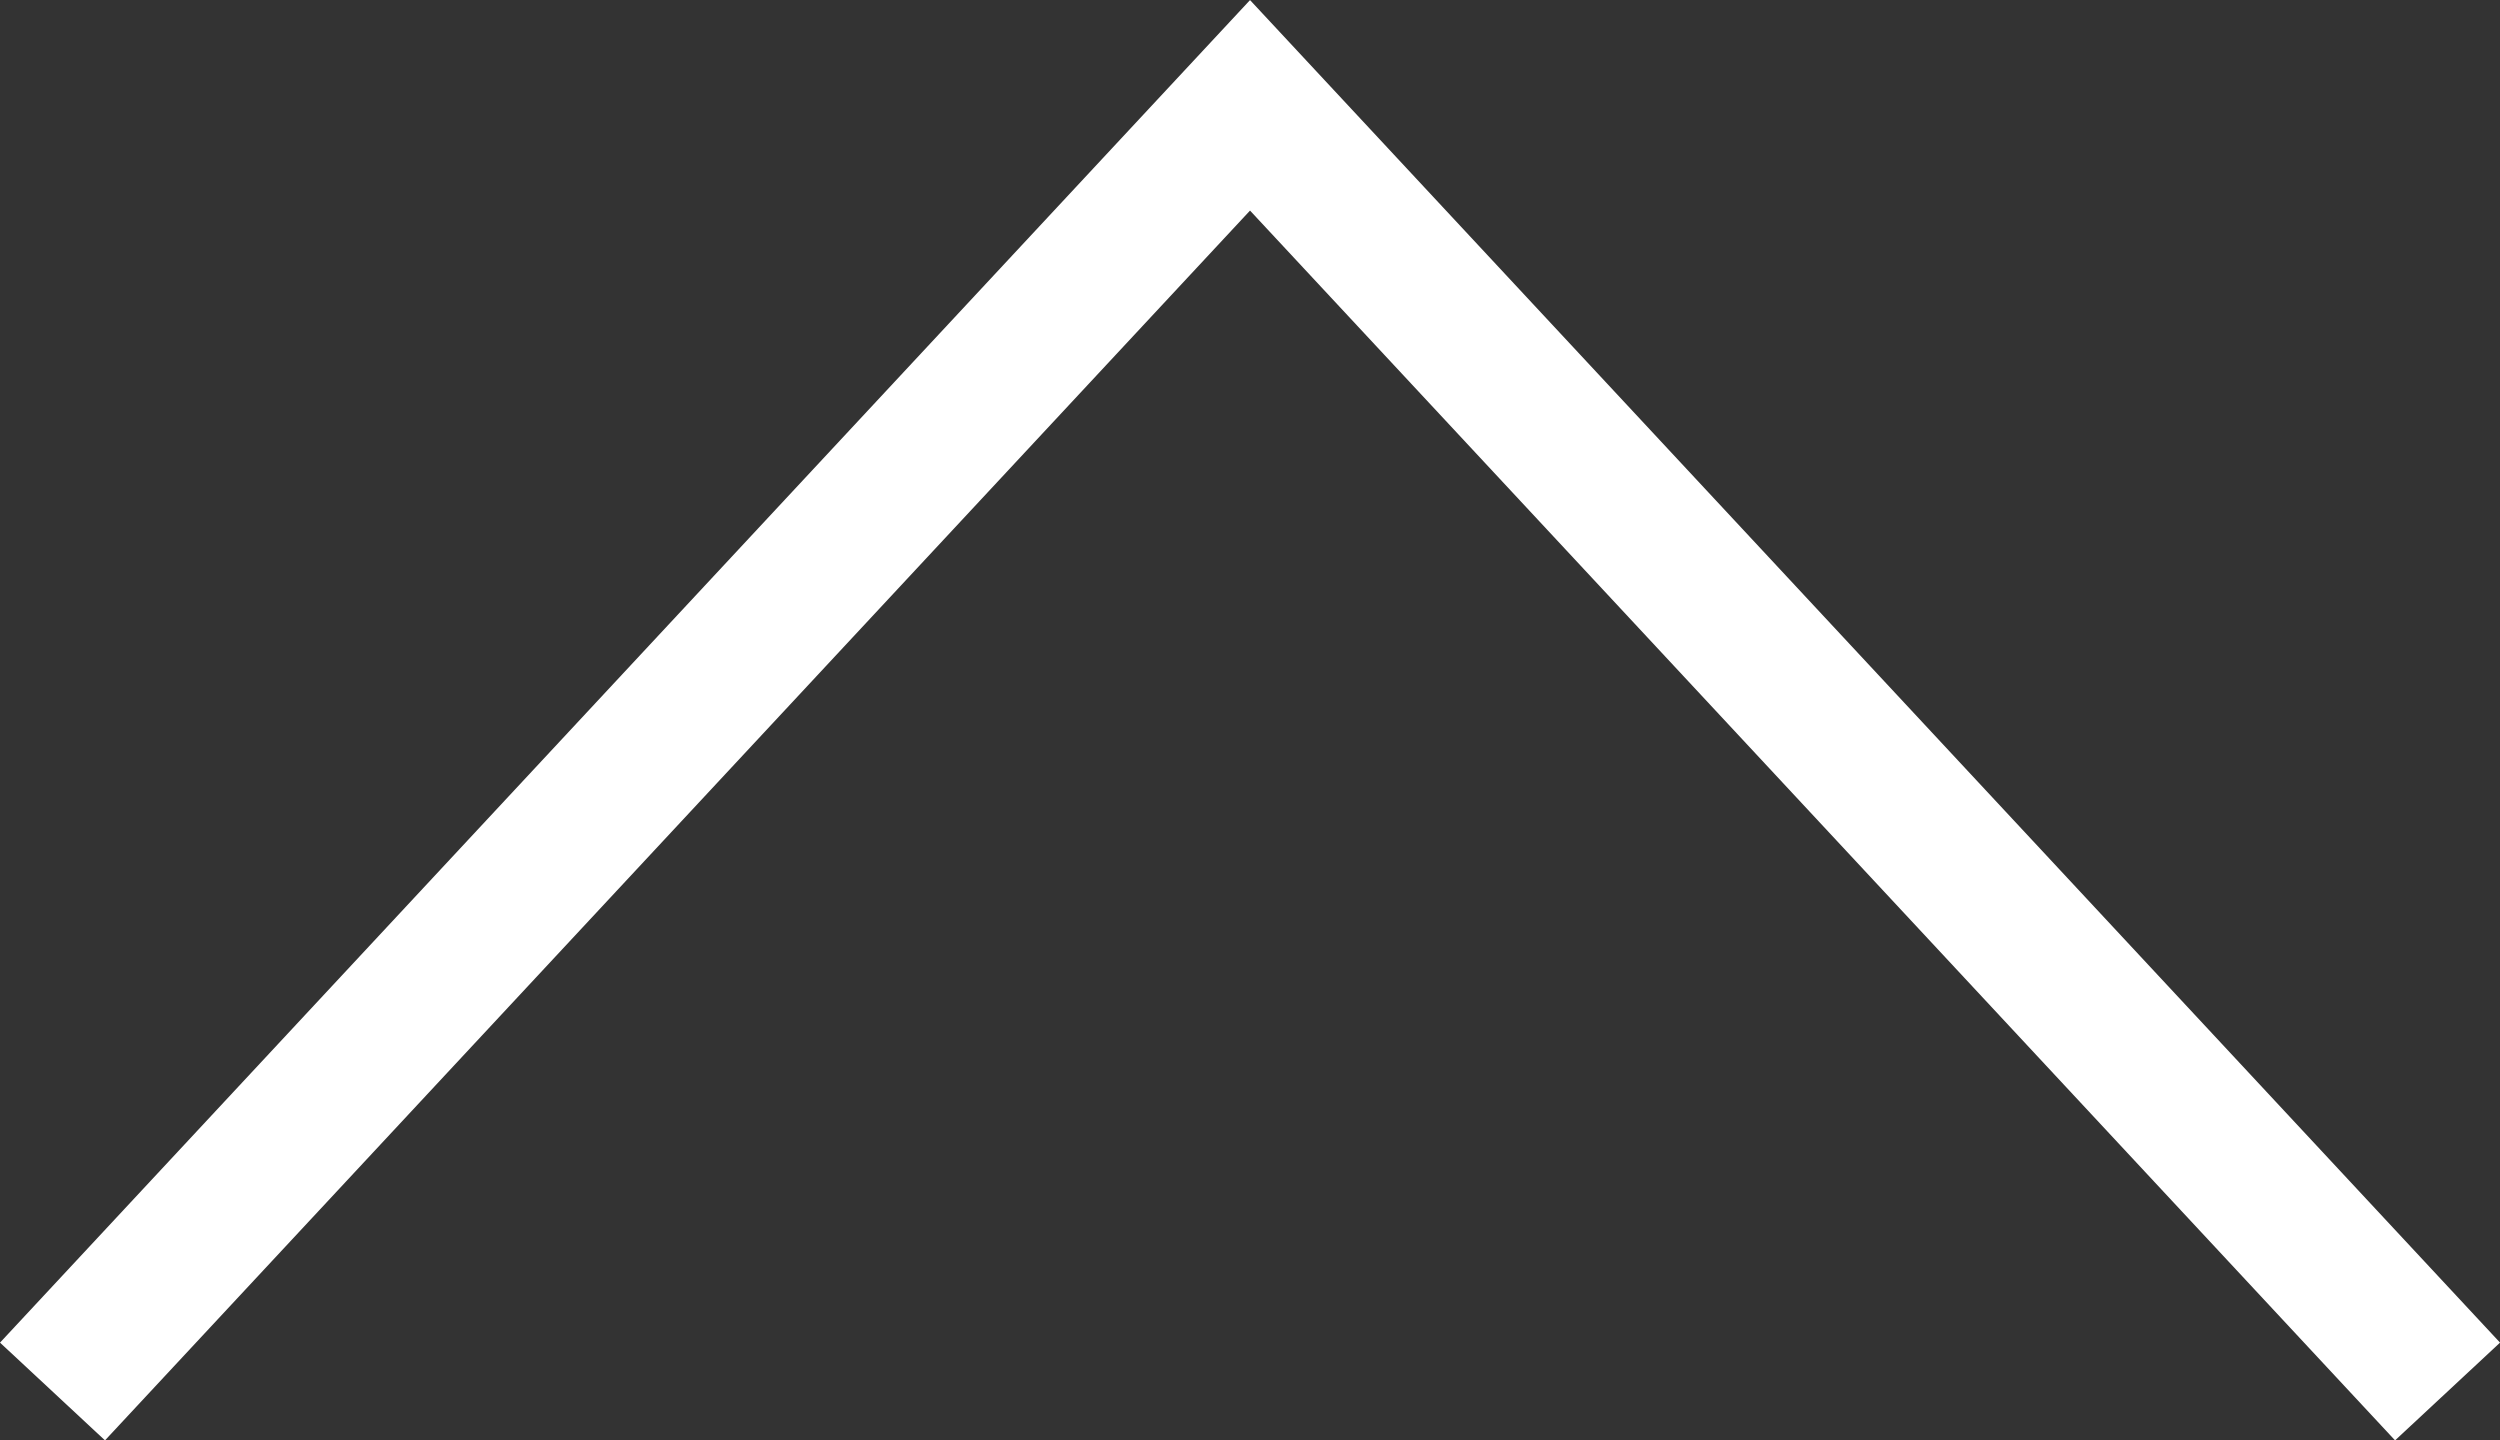 <svg xmlns="http://www.w3.org/2000/svg" width="52.287" height="30.125" viewBox="0 0 52.287 30.125">
  <rect x="0" y="0" width="52.287" height="30.125" fill="#333333" stroke="none"/>
  <path id="Path_819" data-name="Path 819" d="M3193.827,2719.442l25.046-26.9,25.046,26.9" transform="translate(-3192.729 -2690.339)" fill="none" stroke="#fff" stroke-miterlimit="10" stroke-width="3"/>
</svg>
